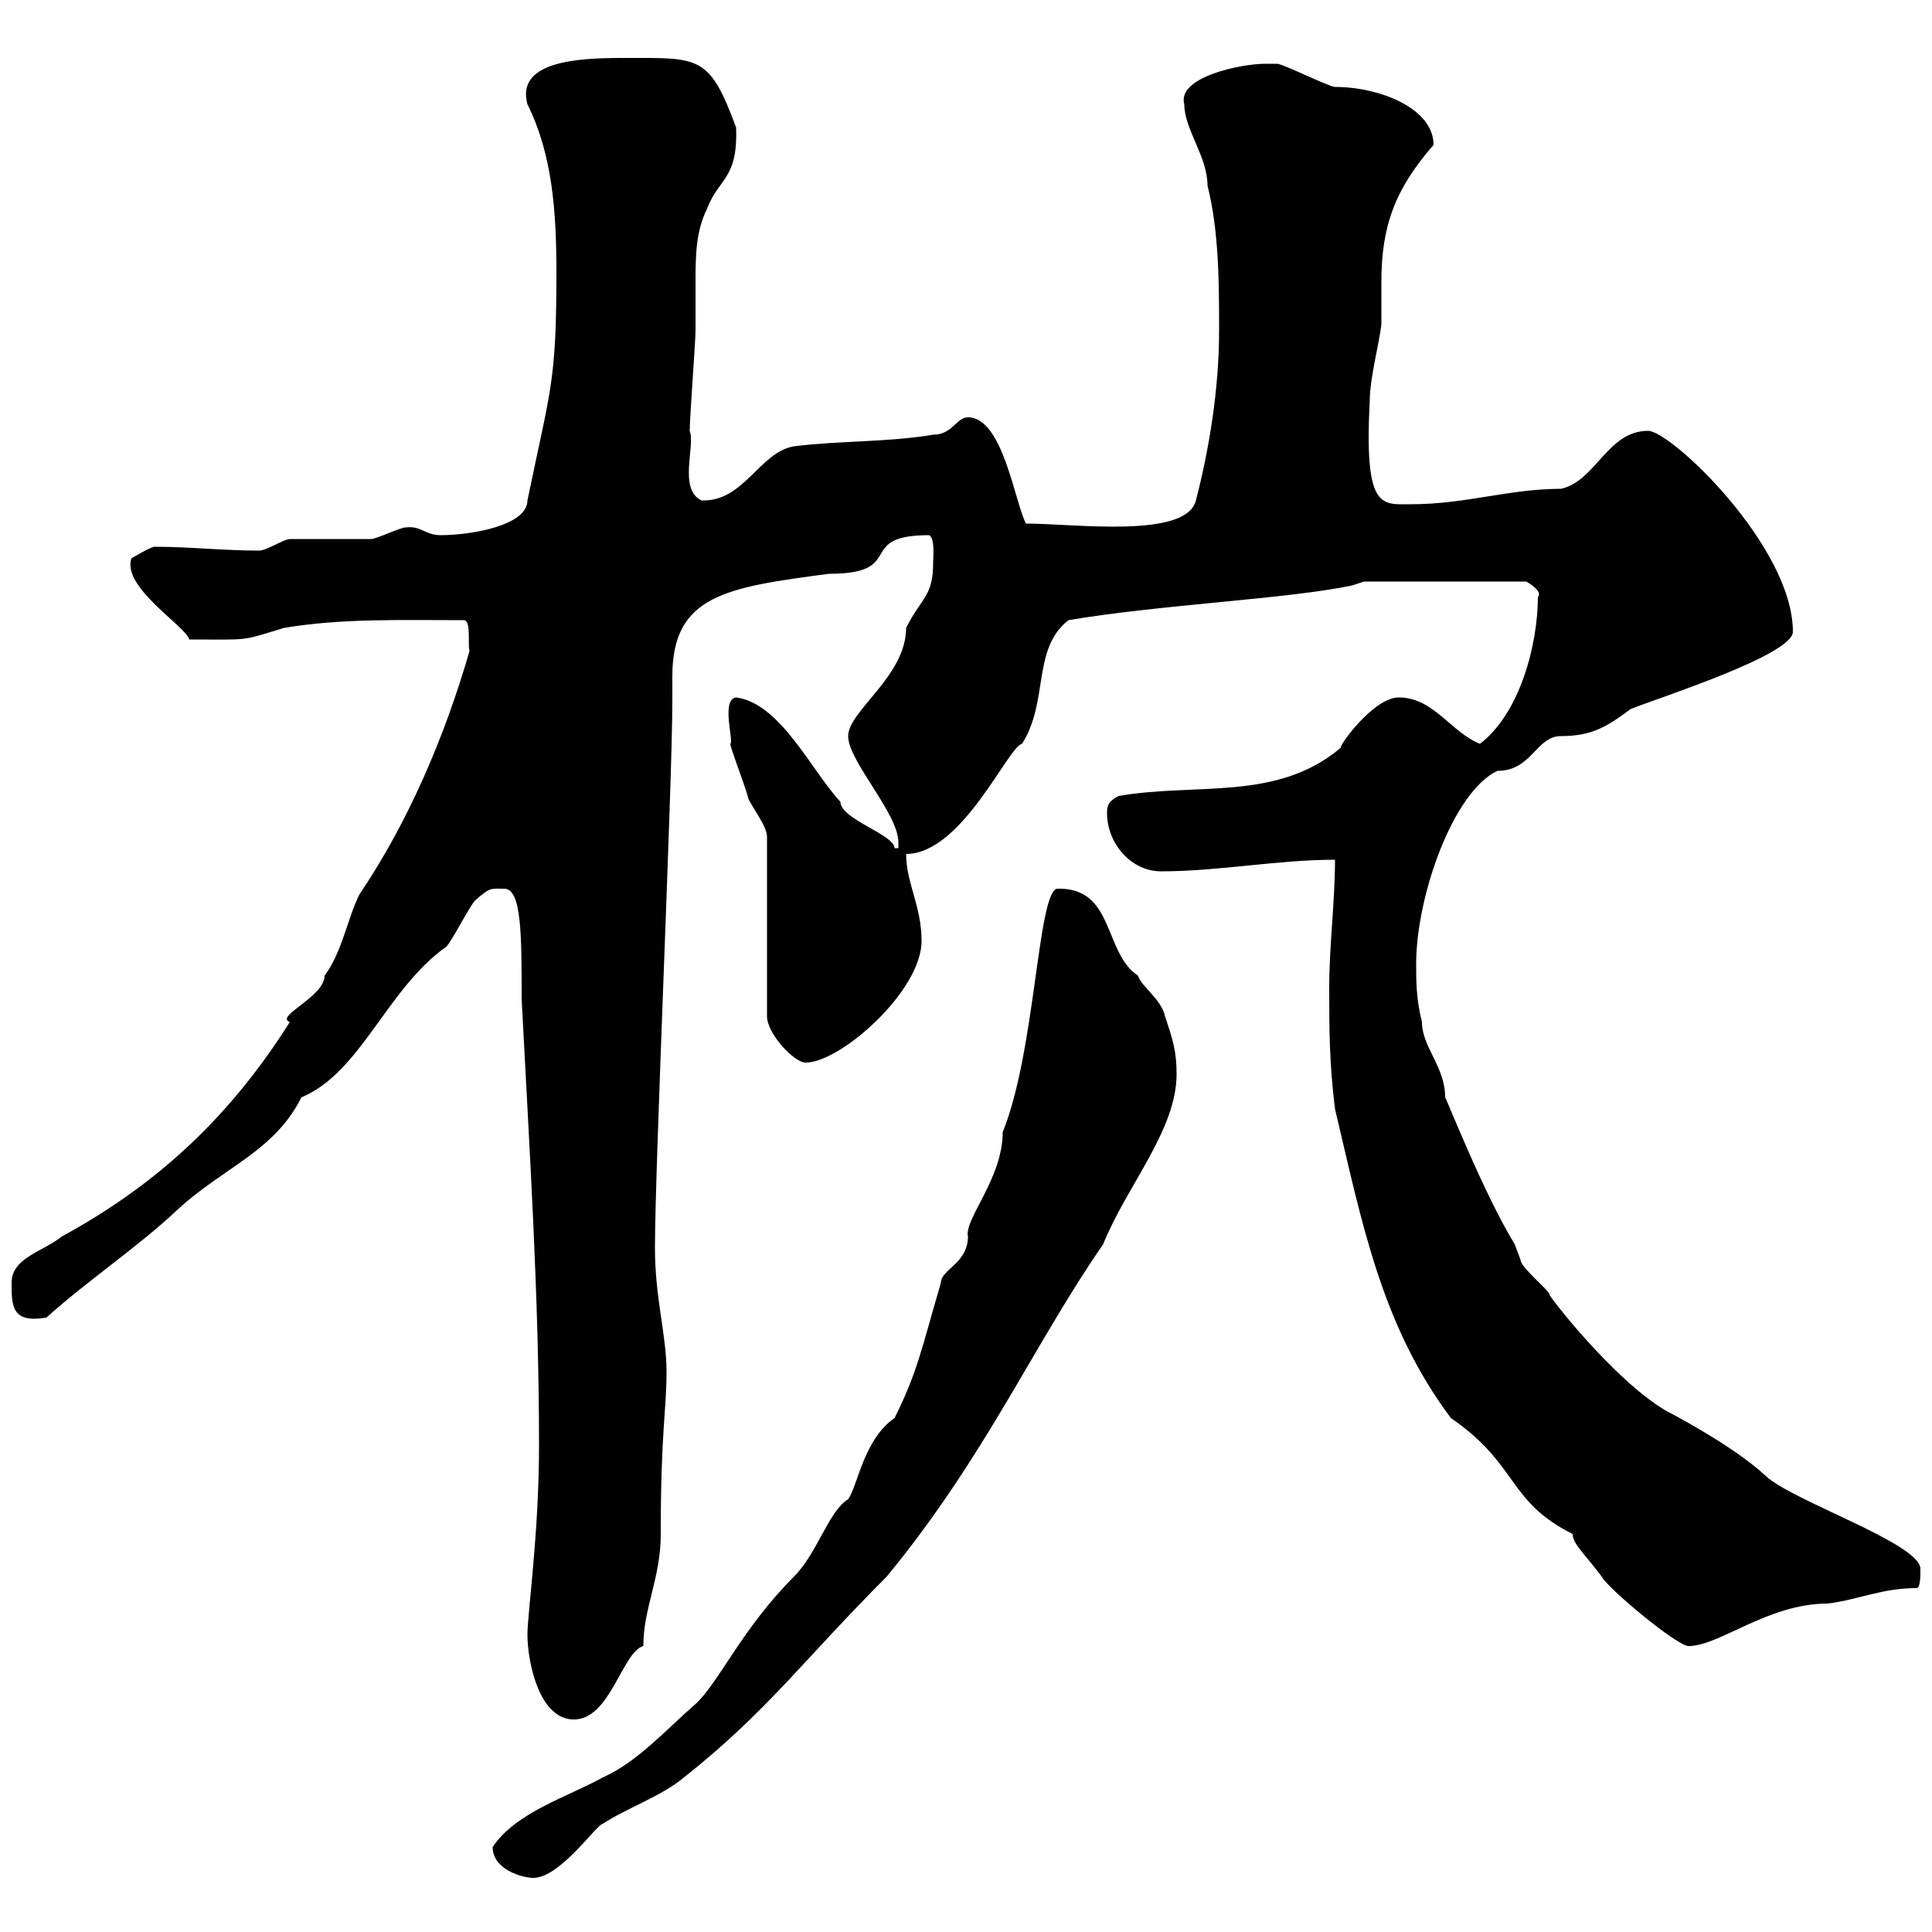 <svg xmlns="http://www.w3.org/2000/svg" xmlns:xlink="http://www.w3.org/1999/xlink" width="300" height="300"><path d="M76.50 286.80C76.50 290.40 81.30 291.60 82.80 291.60C87 291.60 92.70 283.20 93.60 283.20C97.20 280.80 102.60 279 106.20 276C119.10 265.80 124.80 257.70 137.70 244.80C153 226.20 160.50 208.80 171.30 193.20C174.90 184.20 182.70 175.50 182.70 166.80C182.70 163.20 182.10 161.40 180.90 157.80C180.30 155.10 177.30 153.30 176.70 151.50C171.30 147.90 173.10 137.70 164.10 138C161.10 138.90 160.80 163.20 155.70 175.80C155.70 183 149.70 189.30 150.30 192C150.30 196.20 146.10 197.10 146.10 199.20C143.10 209.40 142.50 213 138.90 220.20C134.10 223.50 133.20 230.70 131.70 232.80C128.70 234.60 126.90 241.20 123.30 244.80C115.20 252.90 111.60 261.30 108 264.60C103.50 268.50 99 273.60 93.60 276C88.20 279 80.10 281.40 76.50 286.80ZM81.90 253.80C81.90 258 83.70 267 89.10 267C94.80 267 96.60 256.50 99.90 255.60C99.90 249.60 102.60 245.10 102.60 238.20C102.60 222.30 103.50 219 103.50 213C103.50 207.30 101.70 201.60 101.70 193.80C101.70 181.20 104.40 121.50 104.40 108.90C104.40 108 104.40 106.50 104.40 105C104.40 92.40 112.80 91.20 128.70 89.10C141 89.10 132.60 83.10 144.30 83.10C145.20 83.70 144.90 86.40 144.90 87.30C144.90 92.70 143.10 92.70 140.70 97.50C140.70 105 131.70 110.40 131.70 114.30C131.70 118.20 139.50 126.30 139.50 130.80L139.50 131.70L138.90 131.70C138.90 129.60 130.50 127.20 130.50 124.50C126 119.70 121.20 109.20 114.30 108.30C111.90 108.60 114 115.20 113.40 115.50C113.40 116.10 115.50 121.50 116.10 123.60C116.10 124.50 119.10 128.10 119.10 129.90L119.10 157.80C119.10 160.50 123.30 165 125.10 165C130.50 165 143.10 153.90 143.10 146.10C143.10 140.70 140.70 137.10 140.70 132.60C149.40 132.60 156.60 115.80 158.70 115.50C162.90 108.90 160.20 100.80 165.90 96.30C180 93.90 200.10 93 210 90.90L211.80 90.30L237 90.30C237 90.30 239.70 91.80 238.80 92.70C238.80 99.90 236.10 110.70 229.80 115.50C225.30 113.70 222.60 108.30 217.20 108.30C213.30 108.30 207.90 115.80 208.20 116.10C198.30 124.50 185.70 121.50 173.70 123.60C171.90 124.50 171.90 125.40 171.90 126.30C171.90 130.80 175.50 135.30 180.30 135.30C189.30 135.30 198.30 133.50 207.30 133.50C207.30 139.80 206.40 147 206.40 153.30C206.40 159.60 206.40 165 207.30 172.20C211.50 189.90 214.50 205.80 225.30 220.20C235.80 227.40 234 233.10 244.20 238.20C244.20 239.70 246 241.20 248.70 244.80C249.60 246.60 260.40 255.60 262.20 255.60C267 255.60 274.50 249 283.80 249C288.60 248.40 292.20 246.60 297.60 246.60C298.20 246.60 298.20 244.80 298.20 243.60C298.20 239.70 278.40 233.10 274.20 229.20C269.10 224.40 258.60 219 258.60 219C250.50 214.20 240.30 201 240.60 201C240.60 200.40 236.10 196.80 236.10 195.60C236.10 195.60 235.20 193.20 235.20 193.20C230.40 185.40 224.40 170.10 224.40 170.40C224.40 165.60 220.80 162.60 220.80 158.70C219.90 155.10 219.90 152.40 219.90 149.70C219.90 139.20 225.60 123 232.50 119.70C237.90 119.70 238.50 114.30 242.40 114.30C247.20 114.30 249.60 112.80 253.20 110.10C257.70 108.30 278.40 101.70 278.40 98.10C278.40 84.90 259.50 66.90 255.90 66.90C249.60 66.90 247.80 74.70 242.40 75.90C234.30 75.90 227.70 78.30 219 78.30C214.50 78.30 211.80 79.20 212.70 62.10C212.70 58.80 214.20 53.10 214.50 50.40C214.50 48.60 214.50 45.90 214.50 43.80C214.50 35.10 216.60 29.40 222.60 22.50C222.60 16.80 214.20 13.50 207.30 13.50C206.40 13.50 199.20 9.90 198.30 9.90C198.30 9.90 196.50 9.90 196.50 9.90C192.60 9.90 182.70 12 183.90 16.20C183.90 20.10 187.50 24.30 187.50 28.80C189.30 36 189.30 44.10 189.30 51.30C189.30 60.30 187.80 69.60 185.70 77.70C184.20 83.70 166.80 81.30 159.30 81.30C157.50 77.70 155.70 64.80 150.30 64.80C148.50 64.80 147.90 67.50 144.90 67.50C137.70 68.70 130.50 68.40 123.30 69.30C117.90 70.20 115.50 78 108.90 77.70C105.30 75.90 108 69.30 107.10 66.90C107.10 64.80 108 53.10 108 51.30C108 49.20 108 46.80 108 44.10C108 39.90 108 36 109.80 32.40C111.60 27.60 114.60 27.90 114.30 19.80C110.10 8.40 108.60 9 96.60 9C89.40 9 80.10 9.60 81.90 16.20C85.80 24 86.40 33 86.40 42.30C86.40 59.40 85.50 60.30 81.90 77.70C81.90 81.60 73.20 83.10 68.40 83.10C66 83.10 65.40 81.60 63 81.90C62.10 81.90 58.50 83.70 57.60 83.70C56.70 83.70 45.90 83.70 45 83.70C44.10 83.70 41.40 85.50 40.20 85.50C34.80 85.50 29.40 84.90 24 84.90C23.40 84.90 20.40 86.70 20.40 86.70C18.90 91.20 28.80 97.20 29.40 99.30C39 99.30 37.20 99.60 44.10 97.50C53.10 96 62.10 96.30 72 96.30C73.20 96.30 72.60 99.90 72.90 101.10C69 114.60 63.30 127.80 55.80 138.90C54 142.50 53.10 147.90 50.40 151.50C50.40 154.80 42.60 157.80 45 158.70C34.80 174.90 22.80 184.80 9.60 192C6.60 194.40 1.80 195.30 1.80 199.20C1.80 202.80 1.80 205.50 7.20 204.60C13.50 198.90 21.60 193.50 27.60 187.80C34.80 181.20 42.60 178.80 46.80 170.40C56.10 166.50 60 153.60 69.30 147C70.20 146.10 72.90 140.70 73.80 139.80C76.20 137.70 76.20 138 78.30 138C81 138 81 145.20 81 155.10C82.20 178.50 83.70 201 83.70 224.40C83.70 238.20 81.90 250.50 81.90 253.80Z"/></svg>